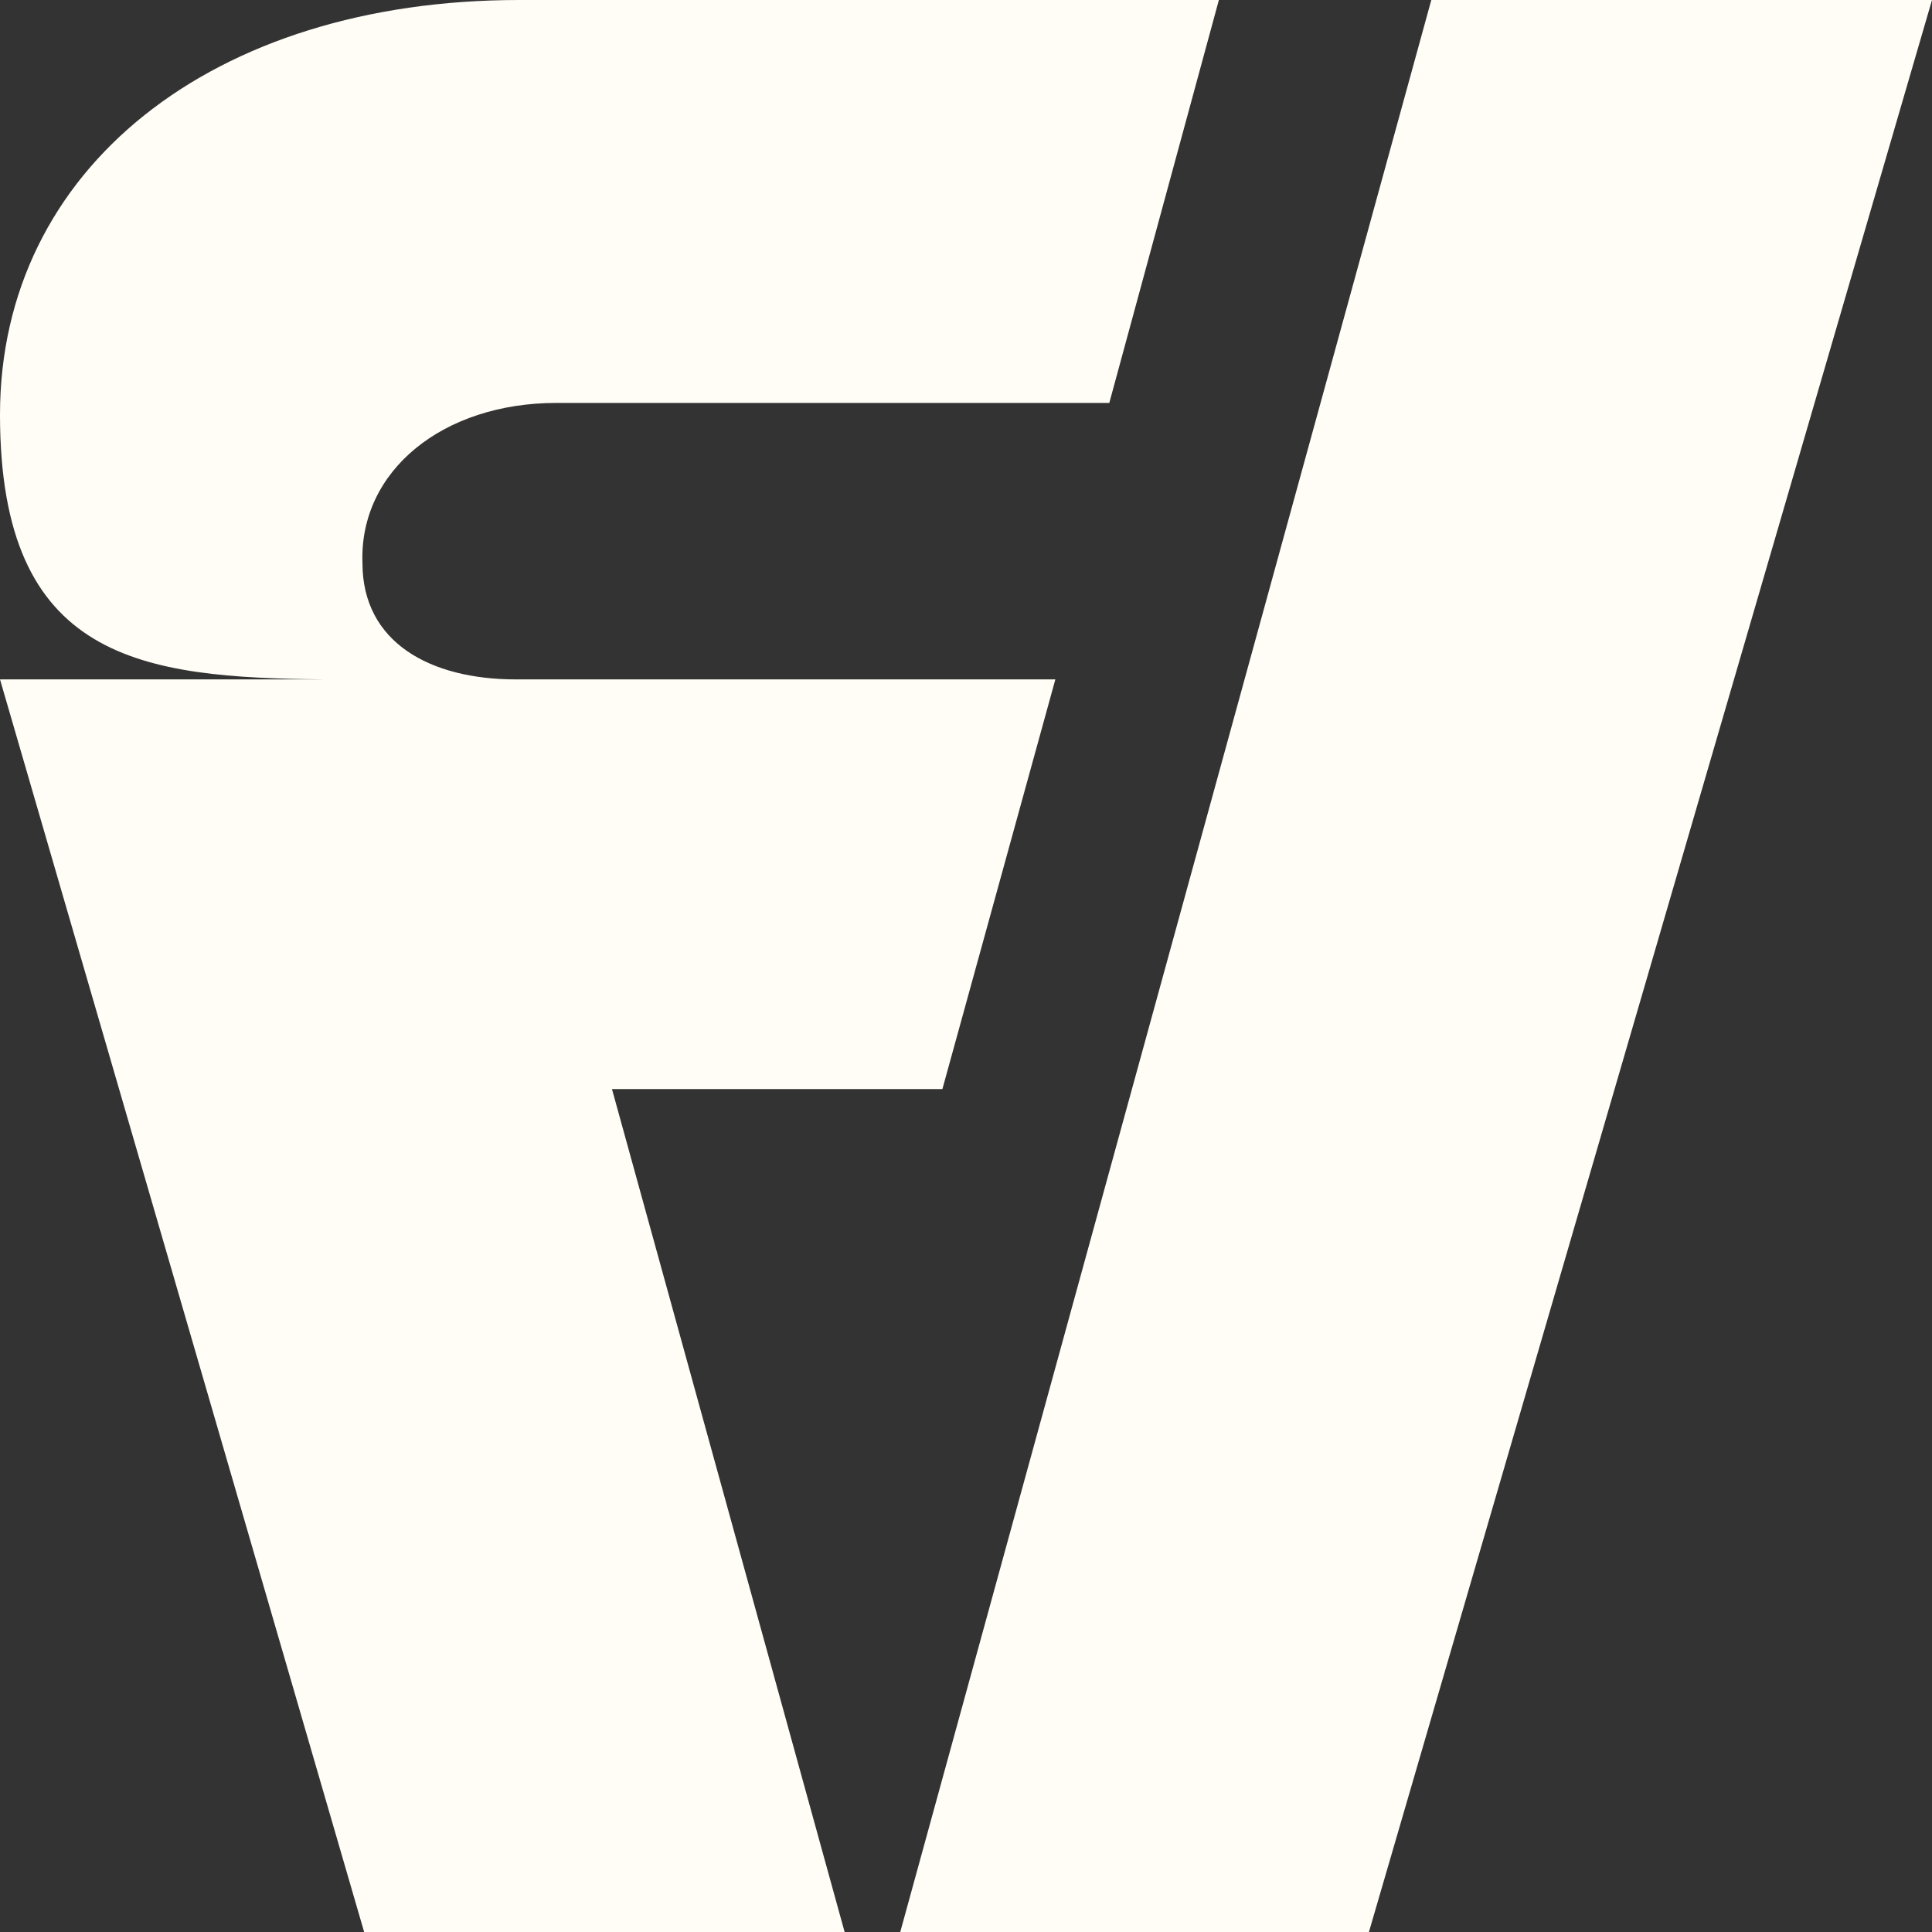 <?xml version="1.0" encoding="UTF-8"?>
<svg id="Calque_1" xmlns="http://www.w3.org/2000/svg" version="1.1" viewBox="0 0 114.6 114.6">
  <rect x="0" y="0" width="114.6" height="114.6" fill="#333333" stroke="none"/>
  <!-- Generator: Adobe Illustrator 29.4.0, SVG Export Plug-In . SVG Version: 2.1.0 Build 152)  -->
  <defs>
    <style>
      .st0 {
        fill: #fffdf6;
      }
    </style>
  </defs>
  <polygon class="st0" points="84.9 0 53.4 114.6 81.2 114.6 114.6 0 84.9 0"/>
  <path class="st0" d="M55.9,64.6l6.7-24.3H30.6c-5.1,0-9.1-2.2-9.1-6.9-.2-5.5,4.8-9.5,11.5-9.5h32.8L72.3,0H30.8C12.6,0,0,10,0,24.6s8.4,15.6,19.3,15.7H0l21.6,74.3h28.5l-13.8-50h19.5Z"/>
</svg>